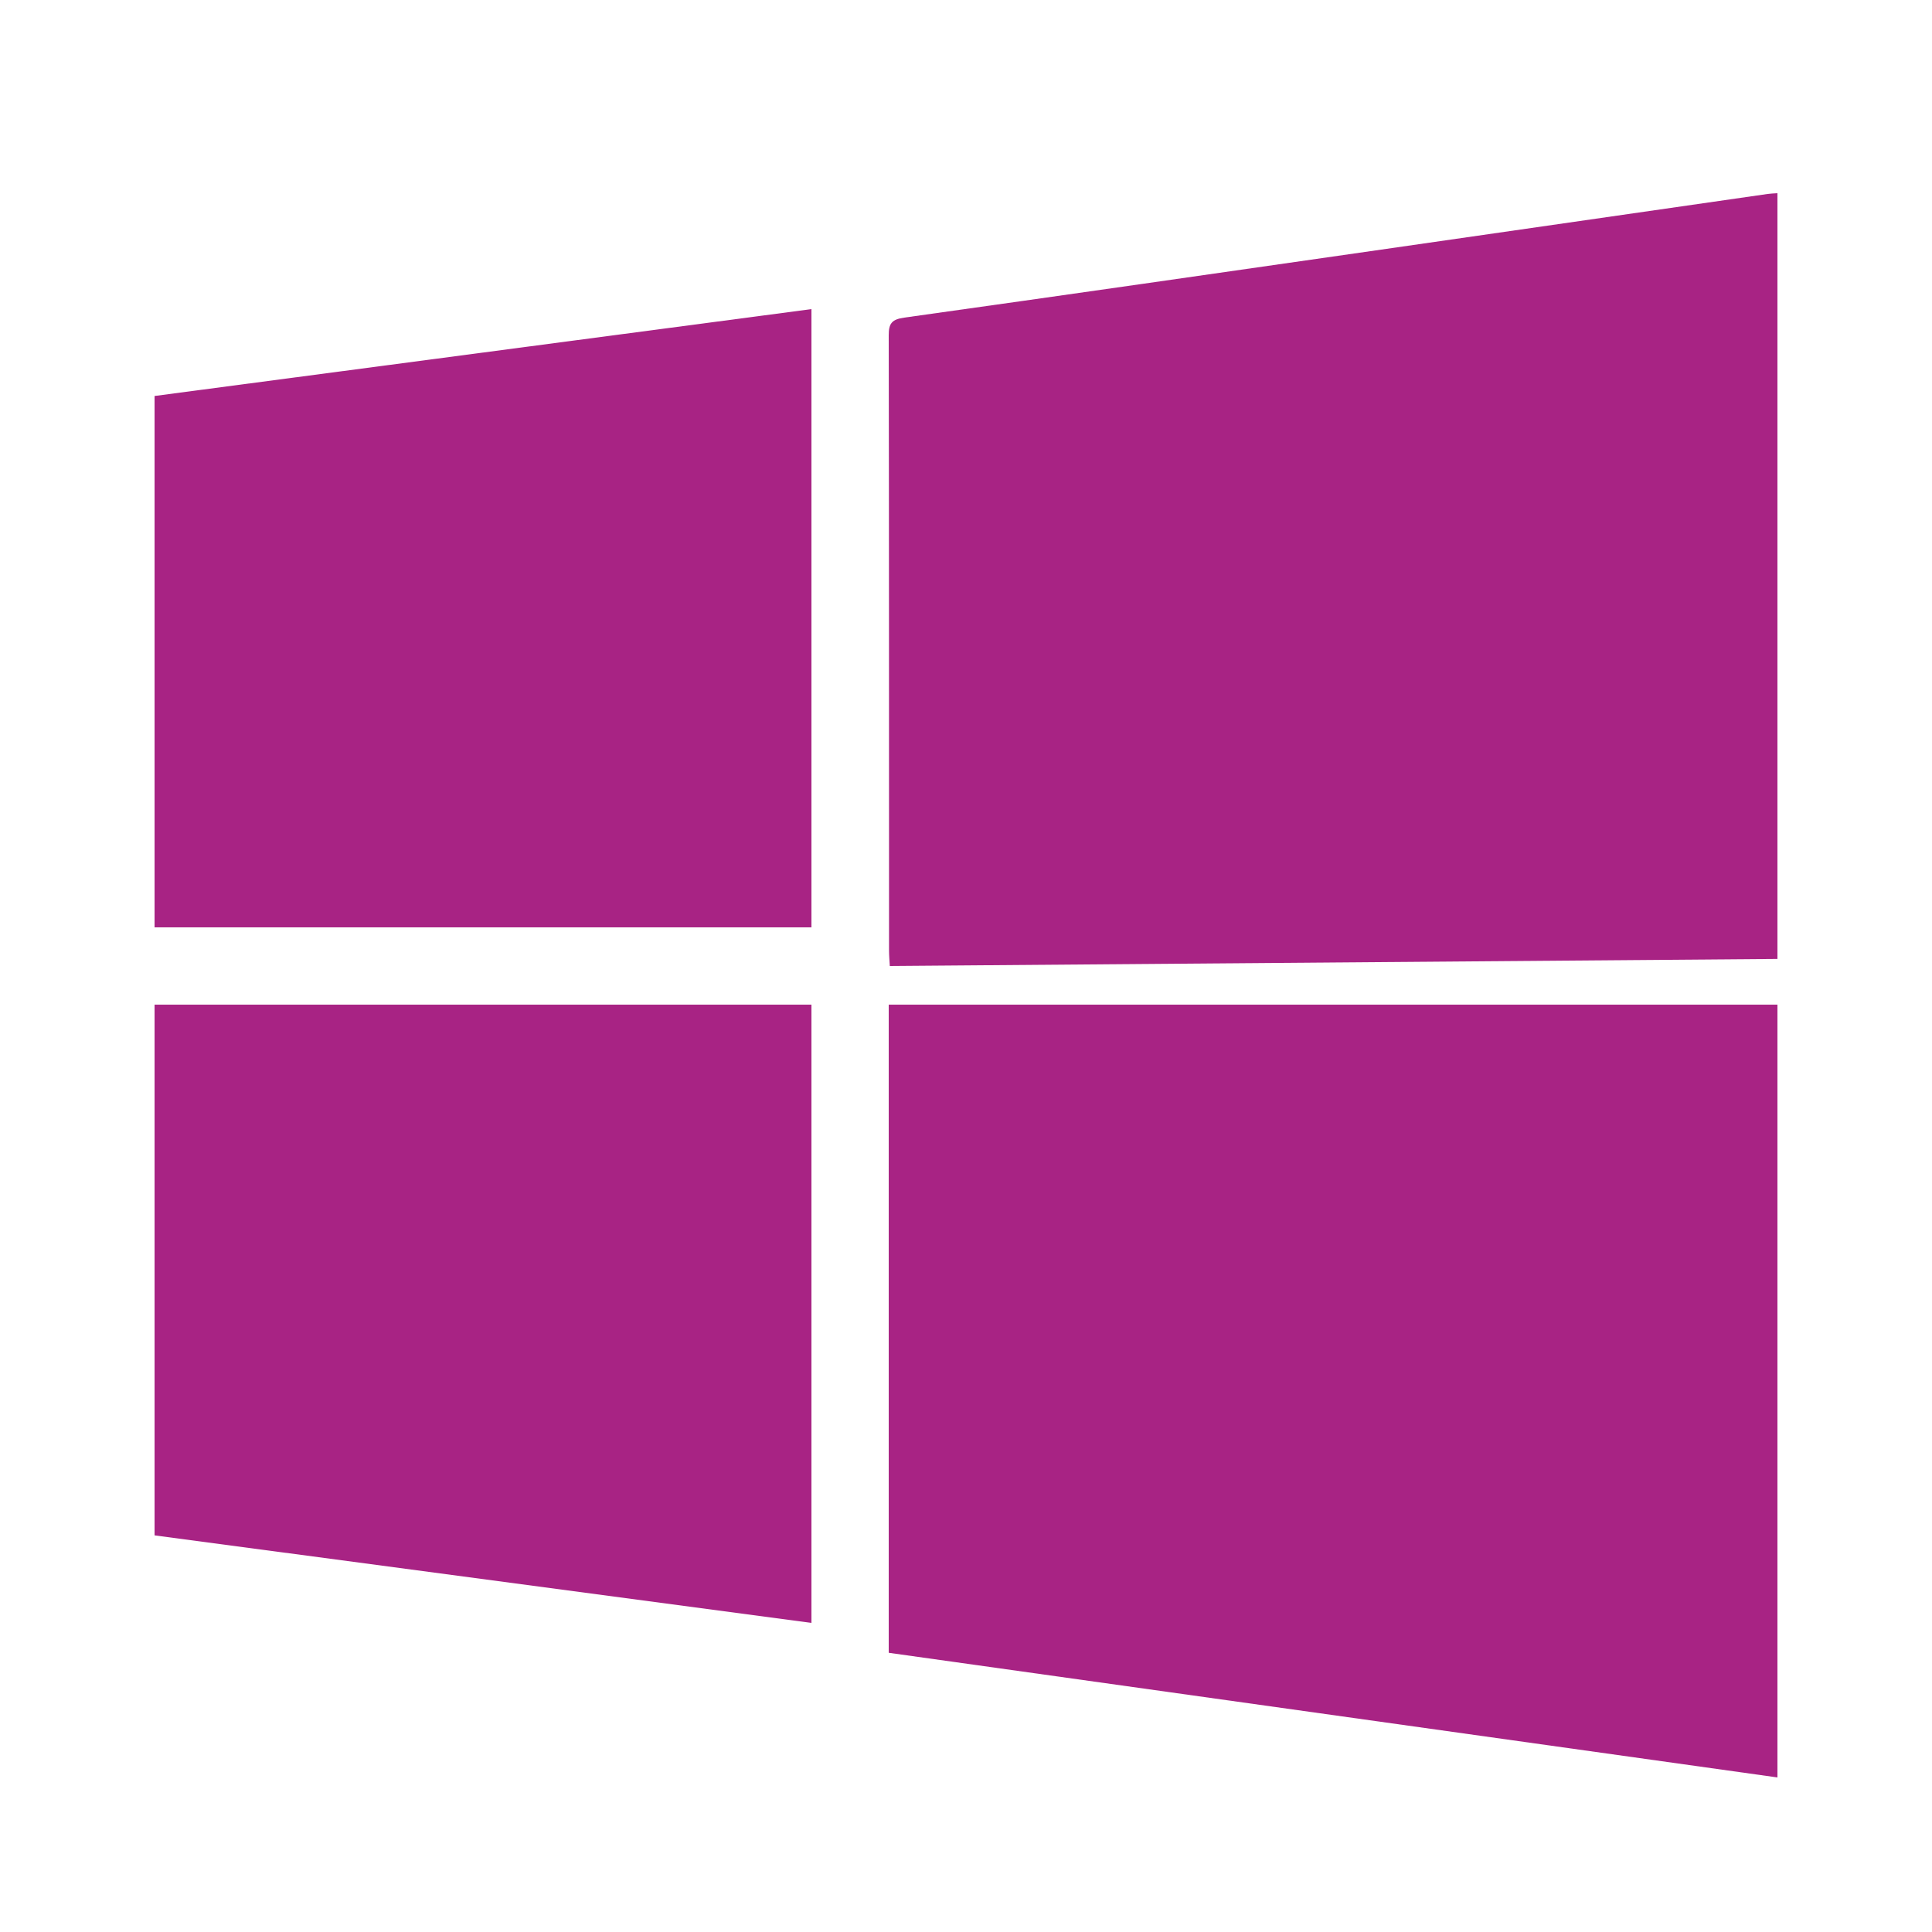 <?xml version="1.0" encoding="UTF-8"?>
<svg width="50px" height="50px" viewBox="0 0 50 50" version="1.1" xmlns="http://www.w3.org/2000/svg" xmlns:xlink="http://www.w3.org/1999/xlink">
    <!-- Generator: Sketch 50.2 (55047) - http://www.bohemiancoding.com/sketch -->
    <title>Artboard 1 Copy 2</title>
    <desc>Created with Sketch.</desc>
    <defs></defs>
    <g id="Artboard-1-Copy-2" stroke="none" stroke-width="1" fill="none" fill-rule="evenodd">
        <g id="Group-43" transform="translate(4, 5)" fill="#A82384">
            <path d="M42,0 L42,19.817 C34.352,19.877 26.714,19.939 19.028,20 C19.02,19.859 19.008,19.729 19.008,19.599 C19.007,14.293 19.009,8.987 19,3.68 C18.999,3.372 19.078,3.266 19.402,3.22 C23.517,2.644 27.631,2.051 31.745,1.46 C35.077,0.981 38.41,0.499 41.744,0.02 C41.817,0.009 41.892,0.008 42,0" id="Fill-43"></path>
            <path d="M19,37.774 L19,21 L42,21 L42,41 C34.337,39.925 26.683,38.851 19,37.774" id="Fill-44"></path>
            <path d="M17,19 L0,19 L0,5.248 C5.651,4.501 11.306,3.753 17,3 L17,19 Z" id="Fill-45"></path>
            <path d="M0,34.735 L0,21 L17,21 L17,37 C11.339,36.245 5.685,35.493 0,34.735" id="Fill-46"></path>
        </g>
    </g>
</svg>